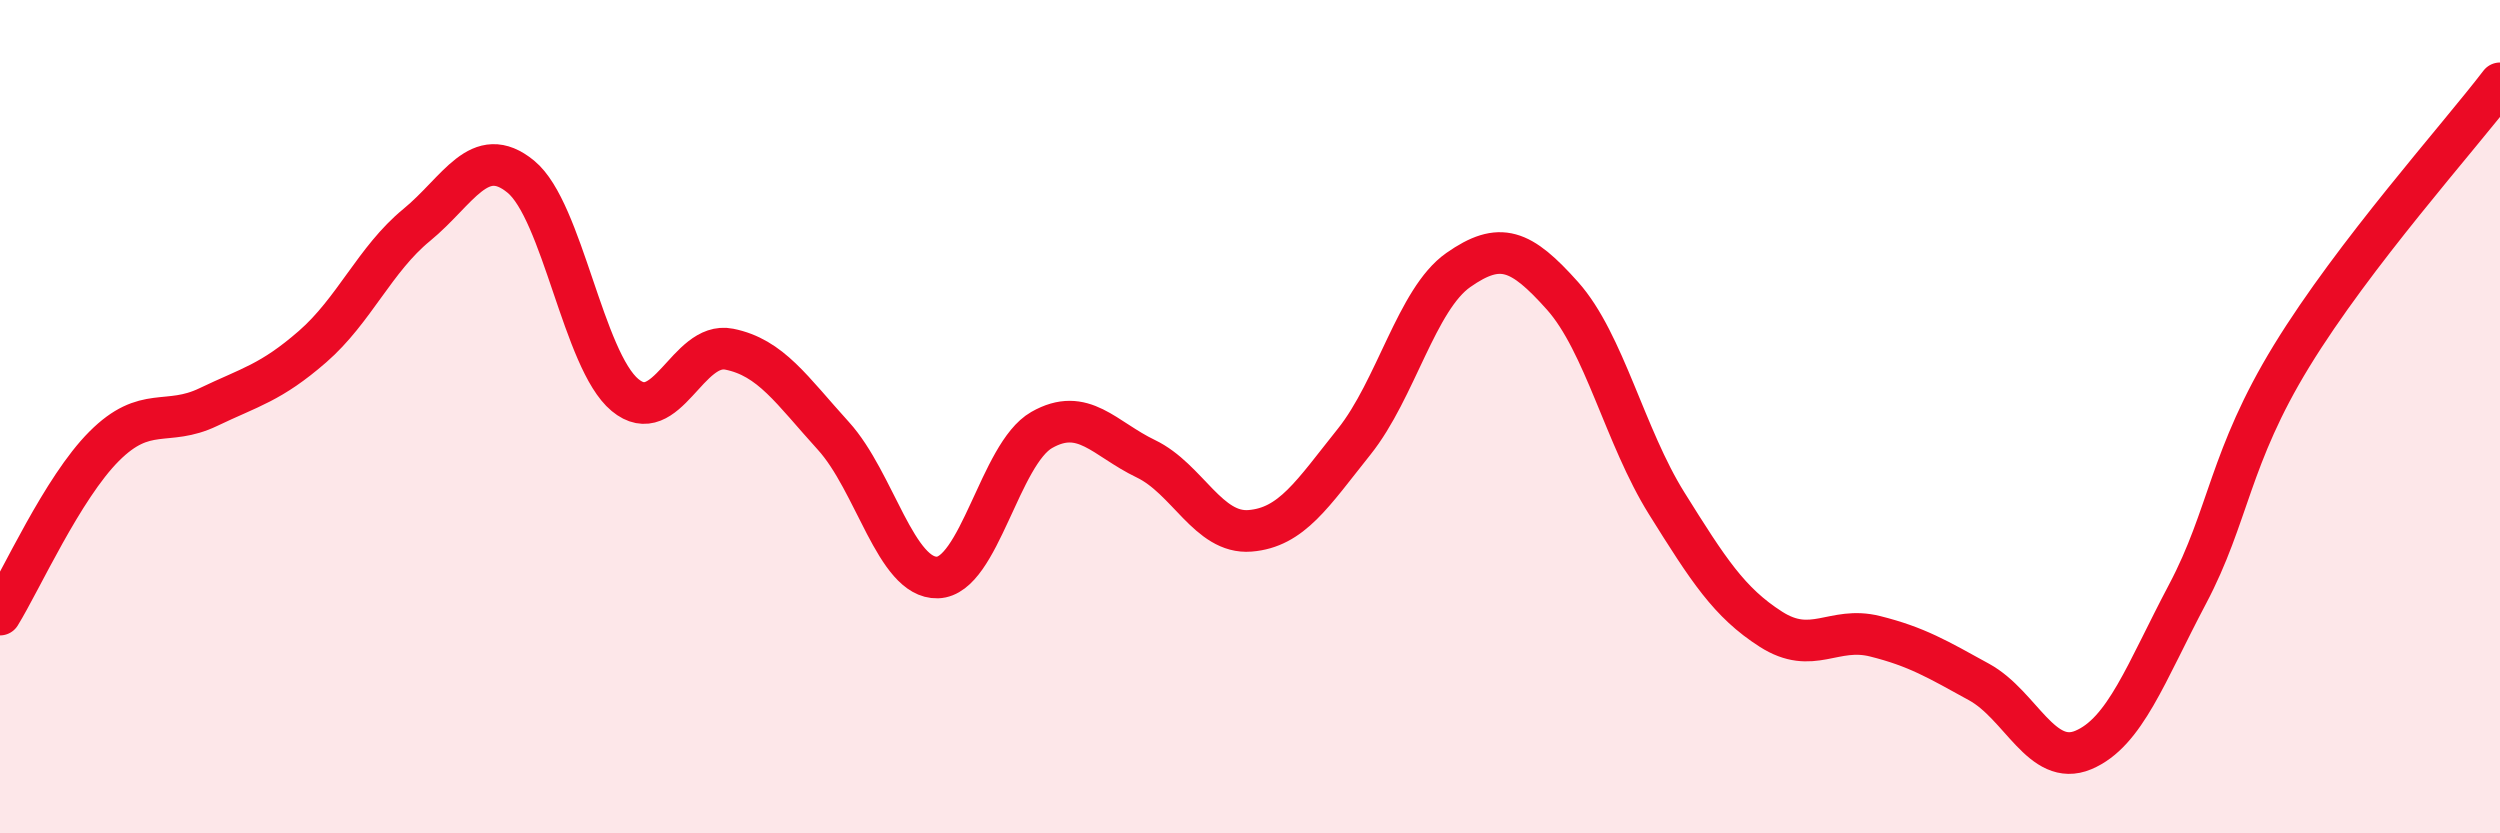 
    <svg width="60" height="20" viewBox="0 0 60 20" xmlns="http://www.w3.org/2000/svg">
      <path
        d="M 0,14.75 C 0.5,13.94 1.5,11.71 2.5,10.71 C 3.5,9.71 4,10.25 5,9.77 C 6,9.29 6.5,9.19 7.5,8.32 C 8.5,7.45 9,6.22 10,5.4 C 11,4.58 11.5,3.42 12.5,4.24 C 13.5,5.06 14,8.65 15,9.48 C 16,10.31 16.5,8.18 17.5,8.38 C 18.5,8.58 19,9.36 20,10.46 C 21,11.56 21.5,13.89 22.5,13.86 C 23.5,13.83 24,10.89 25,10.32 C 26,9.75 26.5,10.53 27.5,11.01 C 28.5,11.49 29,12.82 30,12.74 C 31,12.66 31.5,11.85 32.5,10.6 C 33.5,9.35 34,7.18 35,6.48 C 36,5.78 36.5,5.98 37.5,7.1 C 38.5,8.22 39,10.48 40,12.08 C 41,13.68 41.5,14.46 42.5,15.1 C 43.5,15.74 44,15.02 45,15.27 C 46,15.52 46.5,15.82 47.5,16.37 C 48.5,16.92 49,18.42 50,18 C 51,17.58 51.5,16.15 52.5,14.26 C 53.5,12.37 53.5,10.99 55,8.54 C 56.5,6.09 59,3.31 60,2L60 20L0 20Z"
        fill="#EB0A25"
        opacity="0.1"
        stroke-linecap="round"
        stroke-linejoin="round"
      />
      <path
        d="M 0,14.75 C 0.5,13.94 1.5,11.71 2.5,10.71 C 3.5,9.71 4,10.25 5,9.77 C 6,9.29 6.5,9.19 7.5,8.32 C 8.5,7.45 9,6.22 10,5.4 C 11,4.58 11.5,3.42 12.5,4.24 C 13.5,5.06 14,8.65 15,9.48 C 16,10.31 16.5,8.18 17.5,8.38 C 18.5,8.58 19,9.36 20,10.46 C 21,11.56 21.5,13.89 22.5,13.86 C 23.5,13.83 24,10.89 25,10.32 C 26,9.75 26.5,10.53 27.5,11.01 C 28.5,11.49 29,12.82 30,12.74 C 31,12.66 31.5,11.85 32.5,10.6 C 33.5,9.35 34,7.18 35,6.48 C 36,5.78 36.5,5.98 37.5,7.1 C 38.5,8.22 39,10.48 40,12.08 C 41,13.68 41.5,14.46 42.5,15.1 C 43.5,15.74 44,15.02 45,15.27 C 46,15.52 46.5,15.82 47.5,16.37 C 48.5,16.92 49,18.42 50,18 C 51,17.58 51.5,16.15 52.5,14.26 C 53.5,12.37 53.5,10.99 55,8.54 C 56.5,6.09 59,3.31 60,2"
        stroke="#EB0A25"
        stroke-width="1"
        fill="none"
        stroke-linecap="round"
        stroke-linejoin="round"
      />
    </svg>
  